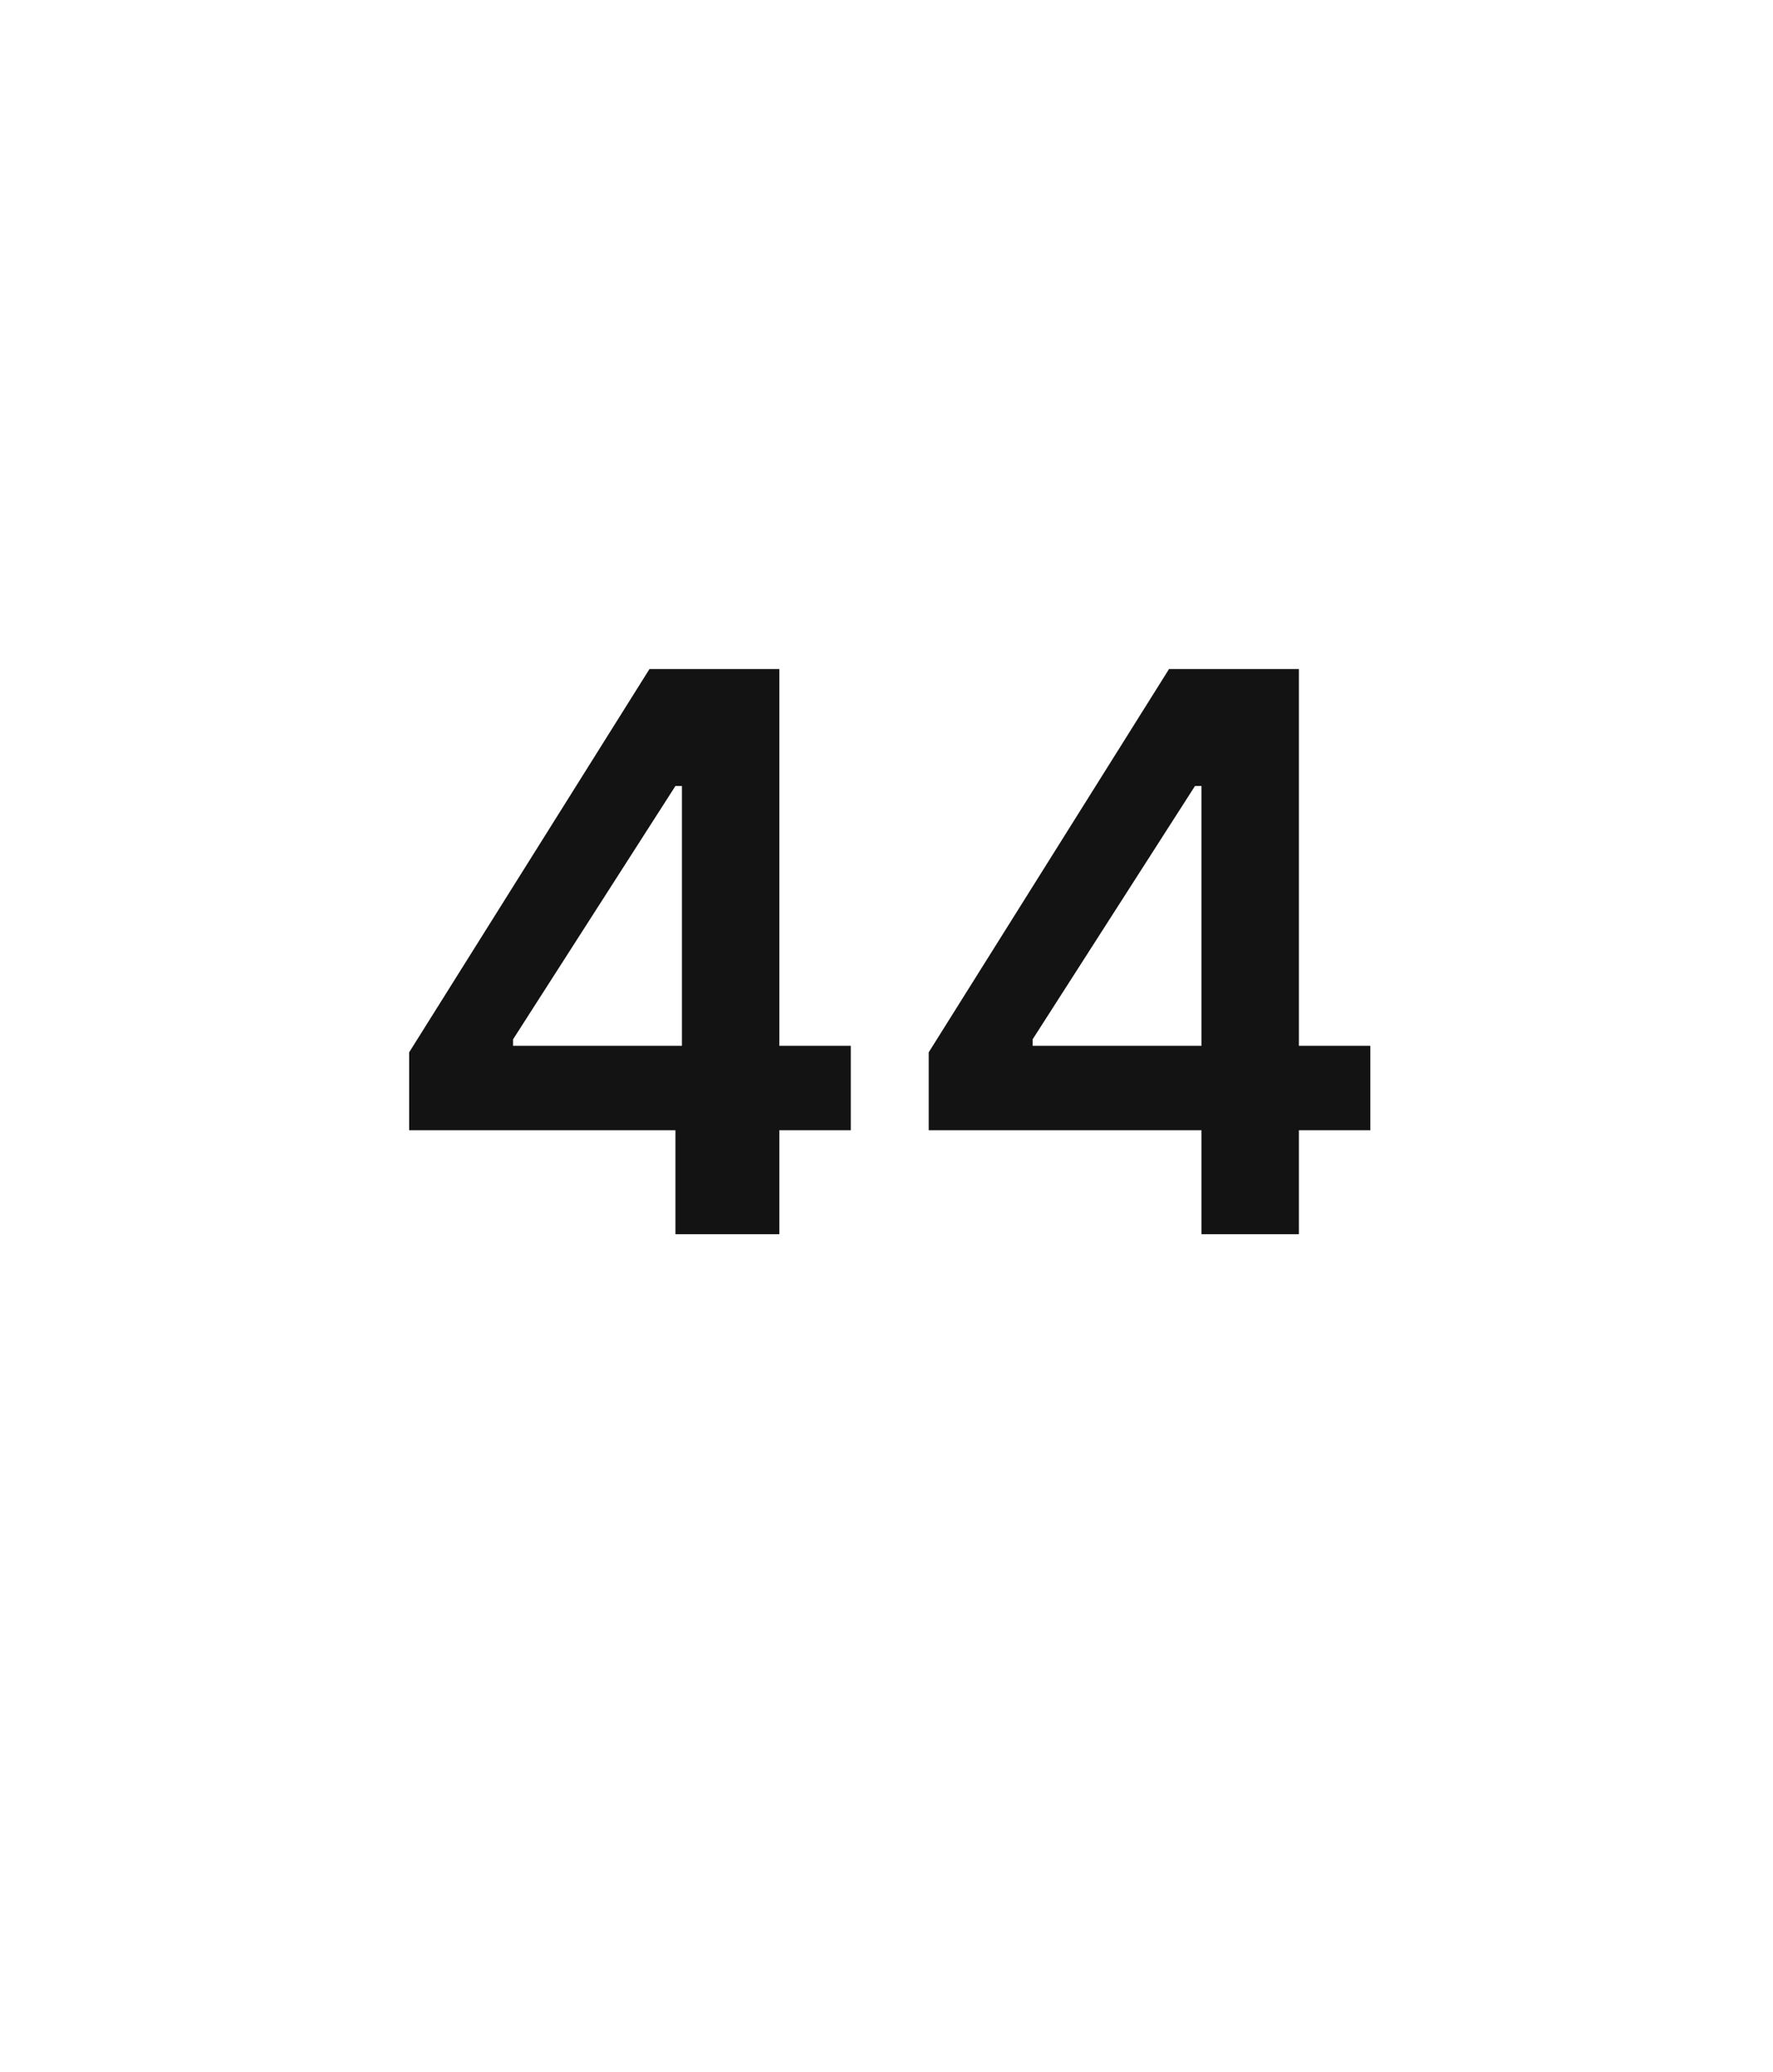 <?xml version="1.0" standalone="no"?><!DOCTYPE svg PUBLIC "-//W3C//DTD SVG 1.1//EN" "http://www.w3.org/Graphics/SVG/1.1/DTD/svg11.dtd"><svg xmlns="http://www.w3.org/2000/svg" version="1.1" width="27.3px" height="31.9px" viewBox="0 -1 27.3 31.9" style="top:-1px"><desc>44</desc><defs/><g id="Polygon132246"><path d="m6.3 15.2L10 9.3h2v5.8h1.1v1.3H12v1.6h-1.6v-1.6H6.3v-1.2zm4.2-4.1h-.1L7.9 15v.1h2.6v-4zm3.8 4.1L18 9.3h2v5.8h1.1v1.3H20v1.6h-1.5v-1.6h-4.2v-1.2zm4.2-4.1h-.1L15.9 15v.1h2.6v-4z" stroke="none" fill="#131313"/></g></svg>